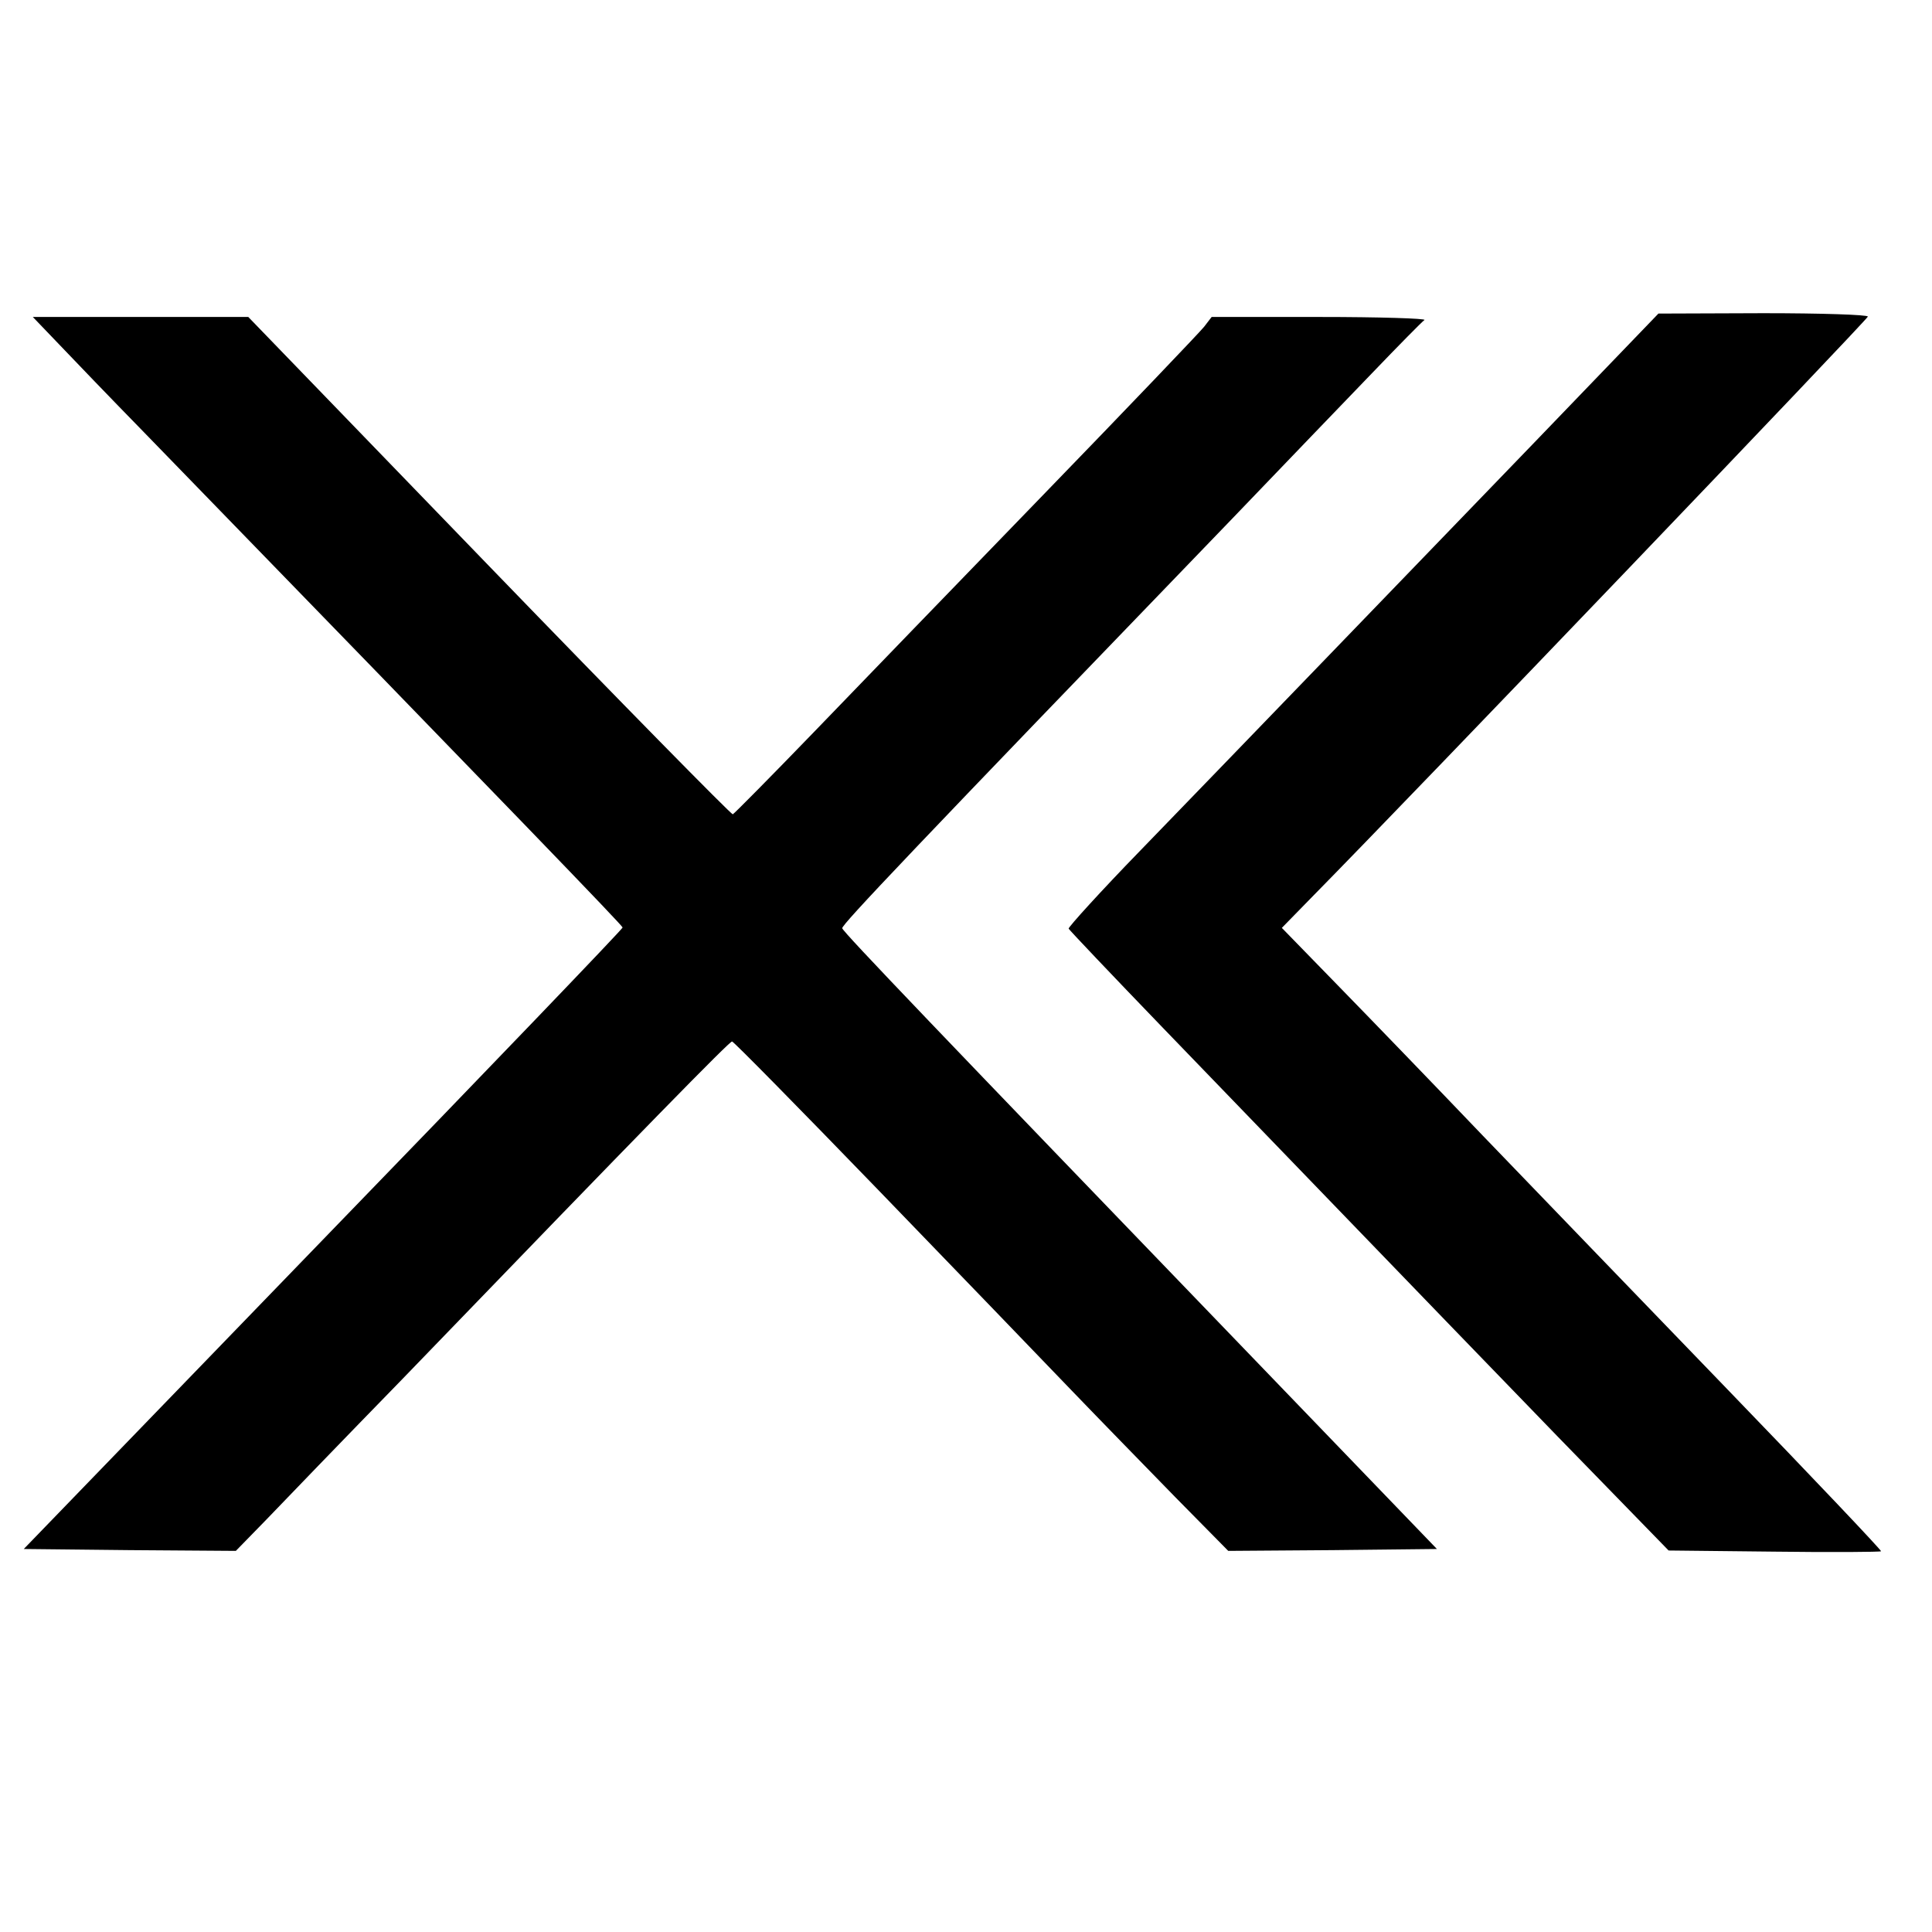 <svg version="1" xmlns="http://www.w3.org/2000/svg" width="682.667" height="682.667" viewBox="0 0 512 512"><path d="M406.1 117.8c-38.6 40-76.2 79-103.9 107.6-10.6 10.9-19.1 20.3-19 20.7.2.4 11.3 12.1 24.8 26.1 13.4 13.9 35.9 37.2 50 51.8 14 14.5 38.7 40.1 54.8 56.7l29.4 30.2 28 .3c15.4.2 28.1.1 28.3-.1.2-.2-18.1-19.5-40.8-43-22.6-23.4-51.7-53.6-64.7-67.1-12.9-13.5-30.2-31.4-38.4-39.8l-14.9-15.3 8.5-8.7C374.5 210.5 495 84.6 495 83.9c0-.5-12.4-.9-27.7-.9l-27.8.1-33.4 34.7z"/><path d="M15.6 91.2c3.8 4 13.9 14.5 22.5 23.3C137.2 216.5 165 245.3 165 245.8c0 .4-35.7 37.6-79.4 82.7l-79.3 82 28.1.3 28.1.2 8-8.2c4.4-4.6 20.6-21.4 36.1-37.3 65.3-67.7 86.7-89.5 87.4-89.5.4 0 17.8 17.7 38.6 39.2 20.9 21.6 44 45.6 51.4 53.3 7.4 7.7 19.8 20.4 27.5 28.3l14 14.2 27.7-.2 27.6-.3-52.1-54.1C249.5 274.2 223.5 247.1 223.2 246c-.3-.8 18.7-20.8 103.3-108.5 13.2-13.8 29.9-31.1 37-38.5 7.1-7.4 13.4-13.8 14-14.2.5-.4-11.9-.8-27.7-.8h-28.7l-2 2.6c-1.2 1.5-20.2 21.4-42.4 44.3s-49.6 51.3-61 63.1c-11.4 11.8-21.1 21.6-21.5 21.8-.4.1-29.5-29.5-64.6-65.8L65.8 84H8.7l6.9 7.2z"/></svg>